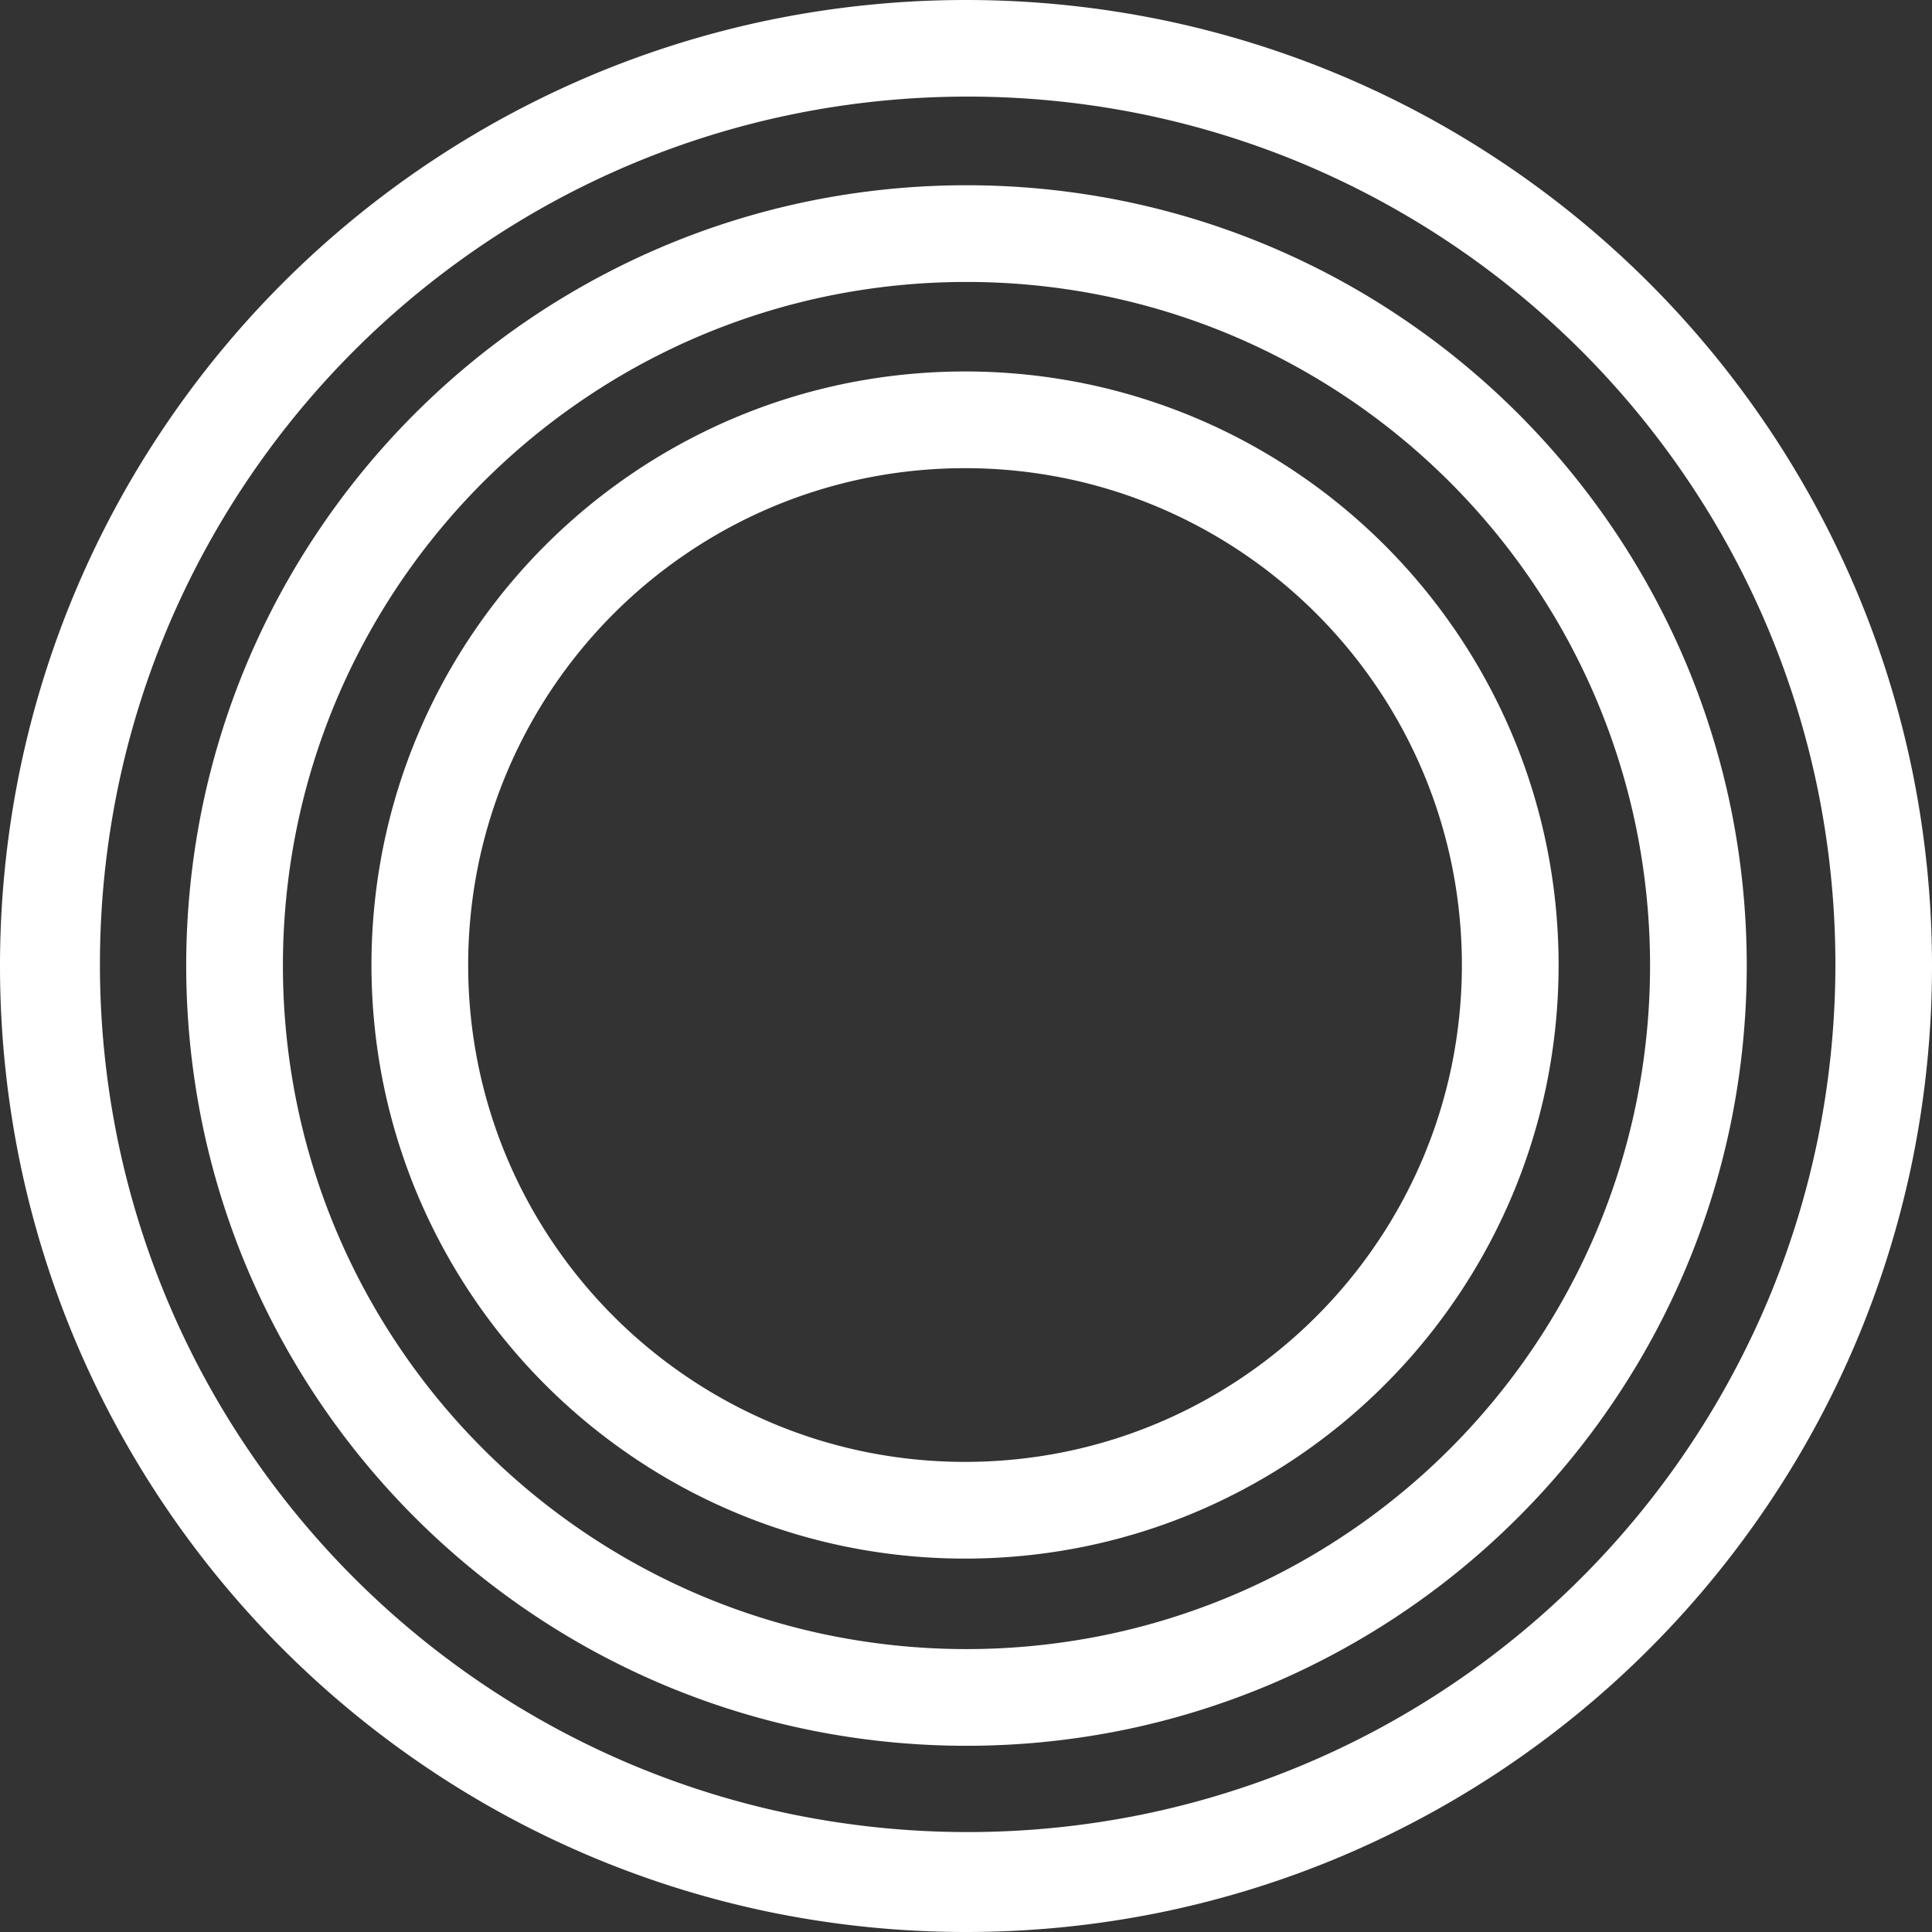<svg xmlns="http://www.w3.org/2000/svg" width="1992" height="1992" viewBox="0 0 1992 1992">
  <rect x="0" y="0" width="1992" height="1992" fill="#333333" stroke="none"/>
  <g id="Group_1384" data-name="Group 1384" transform="translate(-62.302 -324.313)">
    <path id="Subtraction_1" data-name="Subtraction 1" d="M996,1992a1003.4,1003.4,0,0,1-200.729-20.235A990.547,990.547,0,0,1,439.127,1821.9,998.91,998.91,0,0,1,78.27,1383.689,991.03,991.03,0,0,1,20.235,1196.73a1005.706,1005.706,0,0,1,0-401.458A990.518,990.518,0,0,1,170.1,439.127,998.9,998.9,0,0,1,608.312,78.271,990.965,990.965,0,0,1,795.27,20.235a1005.721,1005.721,0,0,1,401.458,0A990.561,990.561,0,0,1,1552.872,170.1a998.9,998.9,0,0,1,360.857,438.211,990.922,990.922,0,0,1,58.036,186.96,1005.729,1005.729,0,0,1,0,401.458A990.569,990.569,0,0,1,1821.9,1552.874a998.918,998.918,0,0,1-438.212,360.856,990.944,990.944,0,0,1-186.959,58.036A1003.4,1003.4,0,0,1,996,1992ZM997.717,99.6a901.281,901.281,0,0,0-180.31,18.177A889.775,889.775,0,0,0,497.491,252.4,897.291,897.291,0,0,0,173.343,646.032a890.148,890.148,0,0,0-52.132,167.941,903.4,903.4,0,0,0,0,360.62,889.79,889.79,0,0,0,134.621,319.916,897.3,897.3,0,0,0,393.634,324.147,890.184,890.184,0,0,0,167.941,52.132,903.4,903.4,0,0,0,360.619,0,889.769,889.769,0,0,0,319.916-134.62,897.289,897.289,0,0,0,324.148-393.633,890.228,890.228,0,0,0,52.131-167.941,903.425,903.425,0,0,0,0-360.62A889.762,889.762,0,0,0,1739.6,494.058a897.291,897.291,0,0,0-393.633-324.147,890.173,890.173,0,0,0-167.942-52.131A901.268,901.268,0,0,0,997.717,99.6Z" transform="translate(62.302 324.313)" fill="#fff"/>
    <path id="Subtraction_4" data-name="Subtraction 4" d="M804.5,1609a810.455,810.455,0,0,1-162.135-16.344A800.08,800.08,0,0,1,354.7,1471.6,806.852,806.852,0,0,1,63.221,1117.648,800.505,800.505,0,0,1,16.344,966.635a812.347,812.347,0,0,1,0-324.269A800.084,800.084,0,0,1,137.4,354.7,806.852,806.852,0,0,1,491.353,63.221,800.458,800.458,0,0,1,642.365,16.345a812.329,812.329,0,0,1,324.269,0A800.079,800.079,0,0,1,1254.3,137.4a806.844,806.844,0,0,1,291.475,353.957,800.515,800.515,0,0,1,46.877,151.013,812.351,812.351,0,0,1,0,324.269A800.093,800.093,0,0,1,1471.6,1254.3a806.854,806.854,0,0,1-353.957,291.475,800.5,800.5,0,0,1-151.013,46.877A810.446,810.446,0,0,1,804.5,1609Zm0-1509.294a710,710,0,0,0-142.041,14.319A700.924,700.924,0,0,0,410.442,220.073,706.851,706.851,0,0,0,155.089,530.162a701.226,701.226,0,0,0-41.068,132.3,711.677,711.677,0,0,0,0,284.084,700.944,700.944,0,0,0,106.05,252.018,706.857,706.857,0,0,0,310.091,255.351,701.281,701.281,0,0,0,132.3,41.067,711.664,711.664,0,0,0,284.083,0,700.933,700.933,0,0,0,252.017-106.049,706.85,706.85,0,0,0,255.353-310.09,701.254,701.254,0,0,0,41.068-132.3,711.681,711.681,0,0,0,0-284.084,700.926,700.926,0,0,0-106.05-252.016,706.865,706.865,0,0,0-310.09-255.351,701.3,701.3,0,0,0-132.3-41.067A710,710,0,0,0,804.5,99.706Z" transform="translate(254.302 515.313)" fill="#fff"/>
    <path id="Subtraction_6" data-name="Subtraction 6" d="M612,1224a616.482,616.482,0,0,1-123.339-12.434,608.659,608.659,0,0,1-218.836-92.086A613.773,613.773,0,0,1,48.094,850.218a608.909,608.909,0,0,1-35.66-114.879,617.967,617.967,0,0,1,0-246.678,608.658,608.658,0,0,1,92.086-218.836A613.782,613.782,0,0,1,373.782,48.094a608.871,608.871,0,0,1,114.879-35.66,617.948,617.948,0,0,1,246.678,0A608.666,608.666,0,0,1,954.174,104.52a613.8,613.8,0,0,1,221.732,269.262,608.971,608.971,0,0,1,35.66,114.879,617.967,617.967,0,0,1,0,246.678,608.638,608.638,0,0,1-92.087,218.837,613.778,613.778,0,0,1-269.263,221.73,608.908,608.908,0,0,1-114.878,35.66A616.482,616.482,0,0,1,612,1224ZM612,99.71a516.071,516.071,0,0,0-103.244,10.408A509.481,509.481,0,0,0,325.572,187.2,513.779,513.779,0,0,0,139.966,412.593a509.715,509.715,0,0,0-29.851,96.162,517.284,517.284,0,0,0,0,206.49A509.492,509.492,0,0,0,187.2,898.428a513.787,513.787,0,0,0,225.394,185.607,509.712,509.712,0,0,0,96.163,29.851,517.3,517.3,0,0,0,206.489,0A509.494,509.494,0,0,0,898.427,1036.8a513.8,513.8,0,0,0,185.6-225.394,509.741,509.741,0,0,0,29.85-96.162,517.281,517.281,0,0,0,0-206.49A509.47,509.47,0,0,0,1036.8,325.573a513.776,513.776,0,0,0-225.392-185.6,509.7,509.7,0,0,0-96.162-29.85A516.077,516.077,0,0,0,612,99.71Z" transform="translate(445.302 707.313)" fill="#fff"/>
  </g>
</svg>
